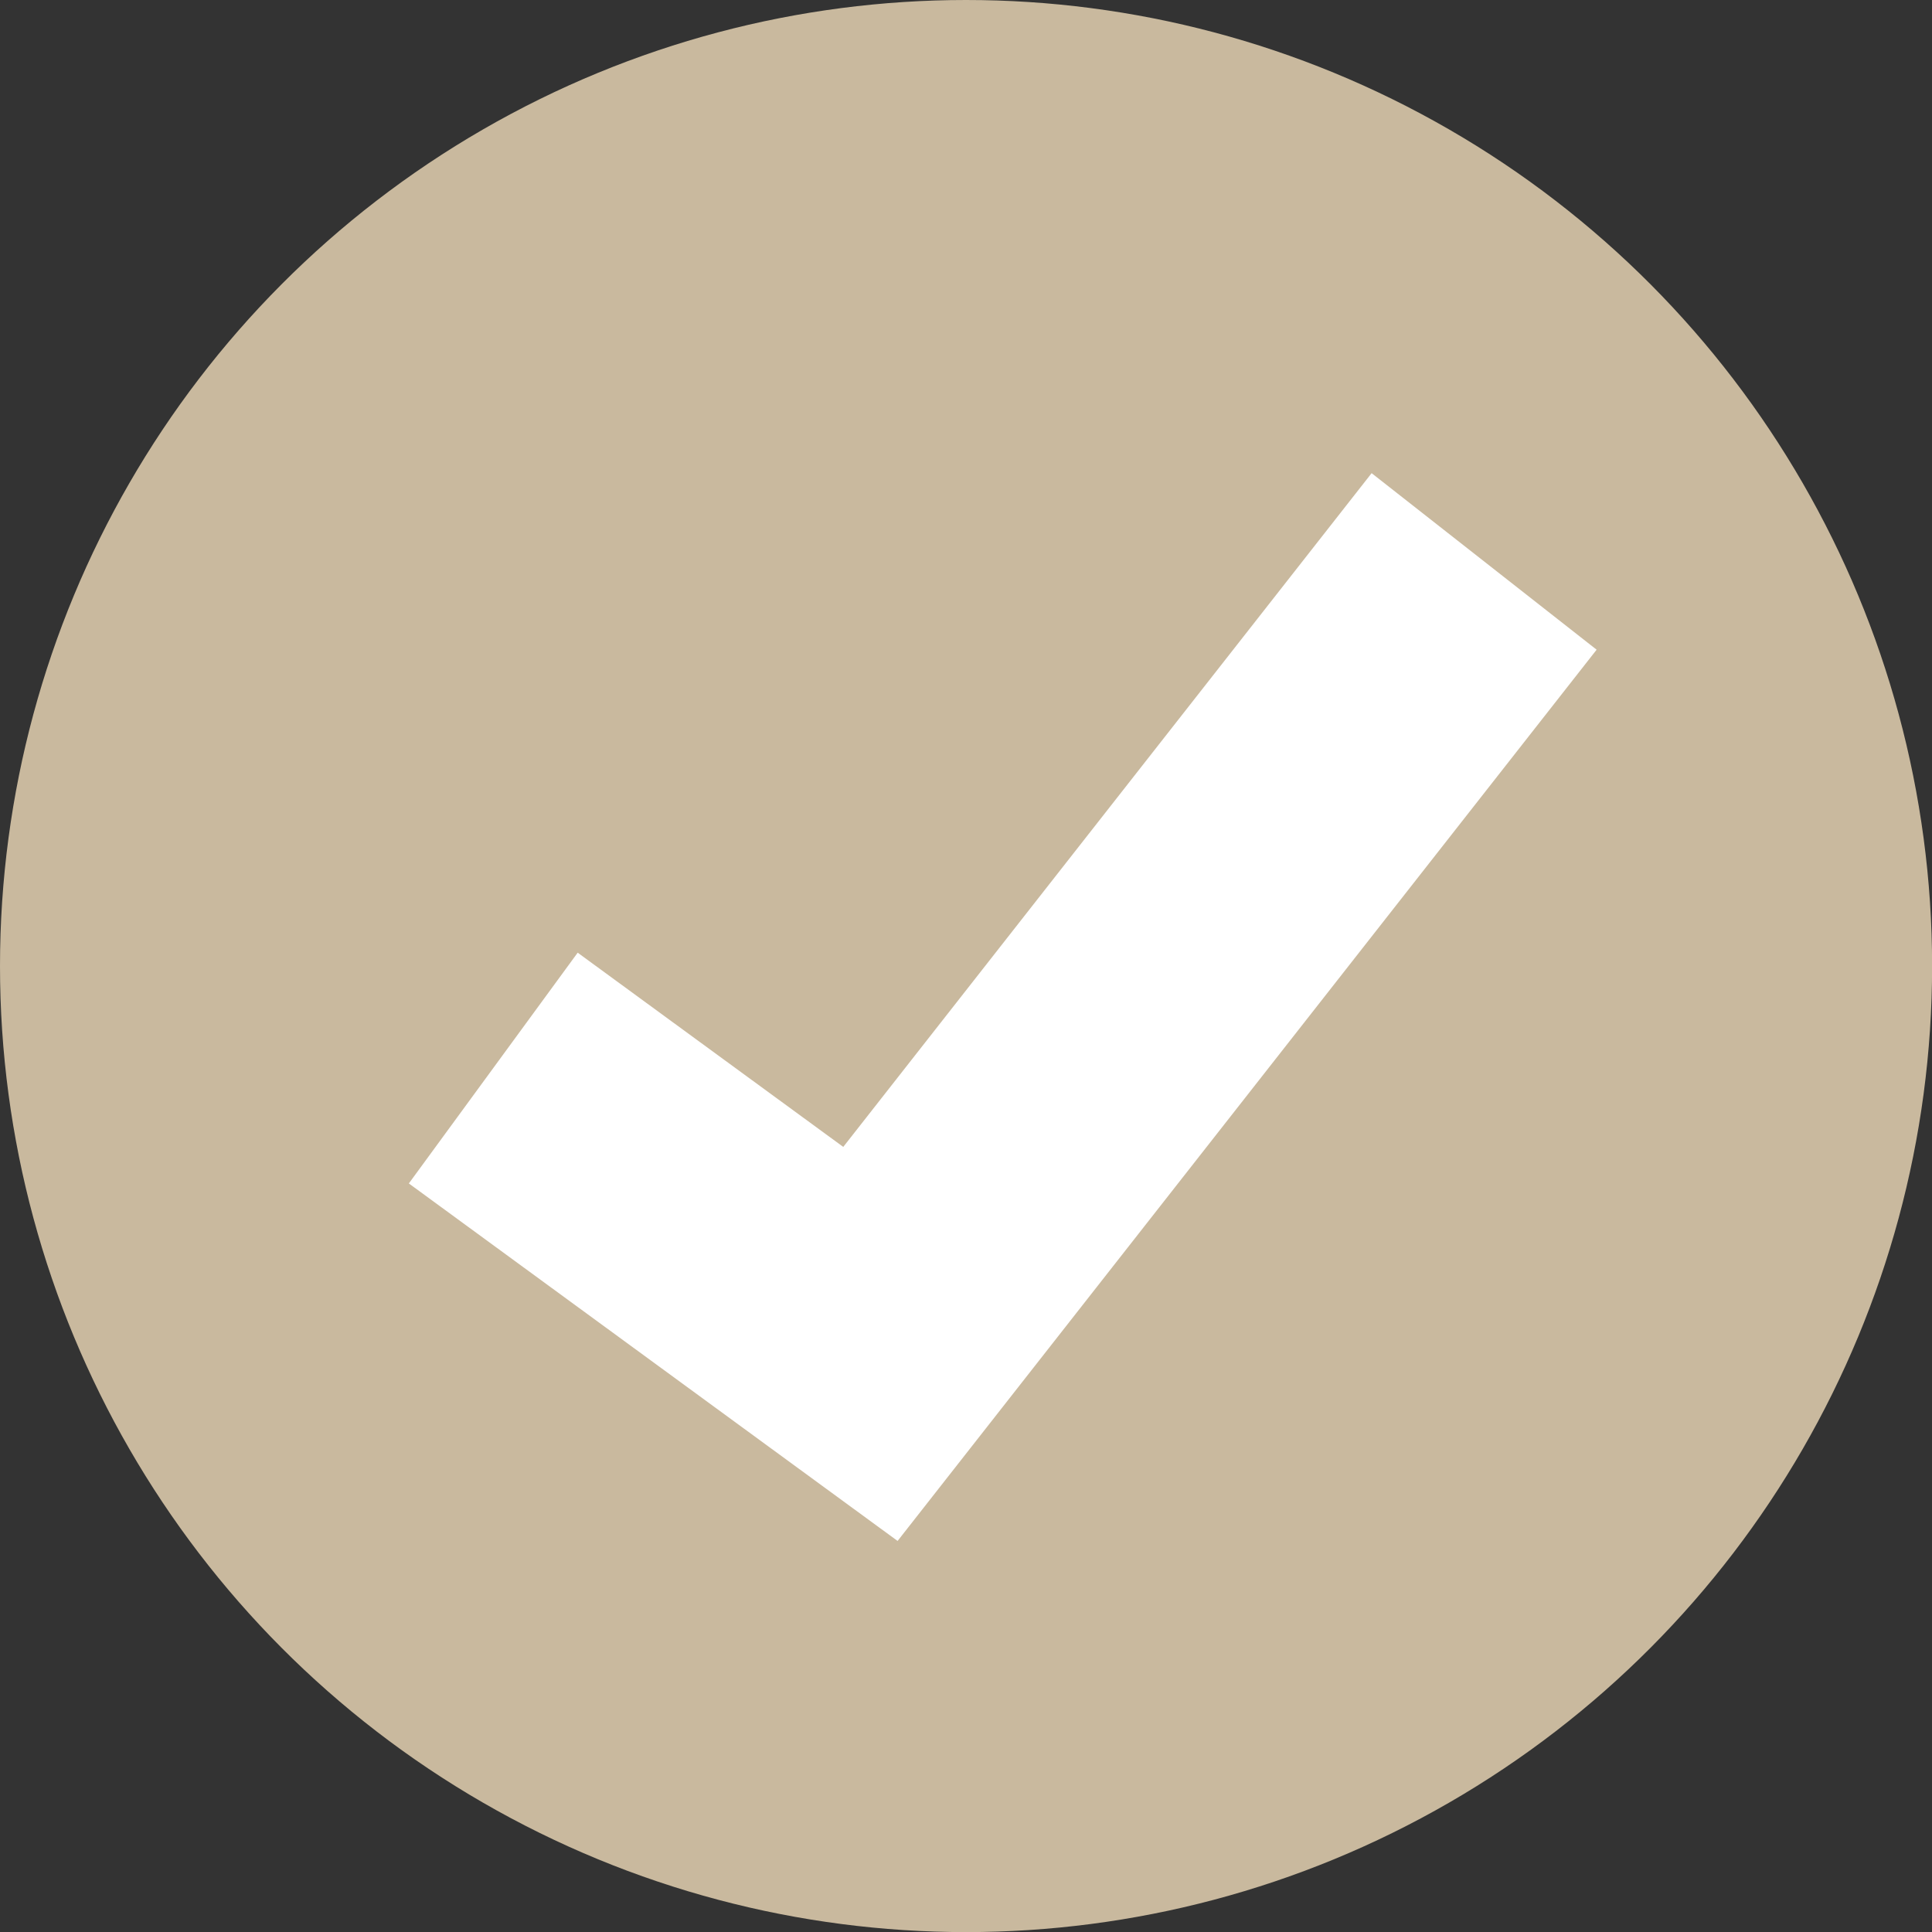 <svg xmlns="http://www.w3.org/2000/svg" width="20.093" height="20.093" viewBox="0 0 20.093 20.093">
  <rect x="0" y="0" width="20.093" height="20.093" fill="#333333" stroke="none"/>
  <g id="Group_31085" data-name="Group 31085" transform="translate(-96.267 -3483.5)">
    <g id="Group_31129" data-name="Group 31129" transform="translate(96.267 3483.5)">
      <circle id="Ellipse_1" data-name="Ellipse 1" cx="10.047" cy="10.047" r="10.047" fill="#c9b99e"/>
      <path id="Path_40226" data-name="Path 40226" d="M713.666,349.433l-5.083-3.718,1.756-2.4,2.762,2.02,5.495-7.007,2.34,1.836Z" transform="translate(-704.331 -333.407)" fill="#fff"/>
    </g>
  </g>
</svg>
